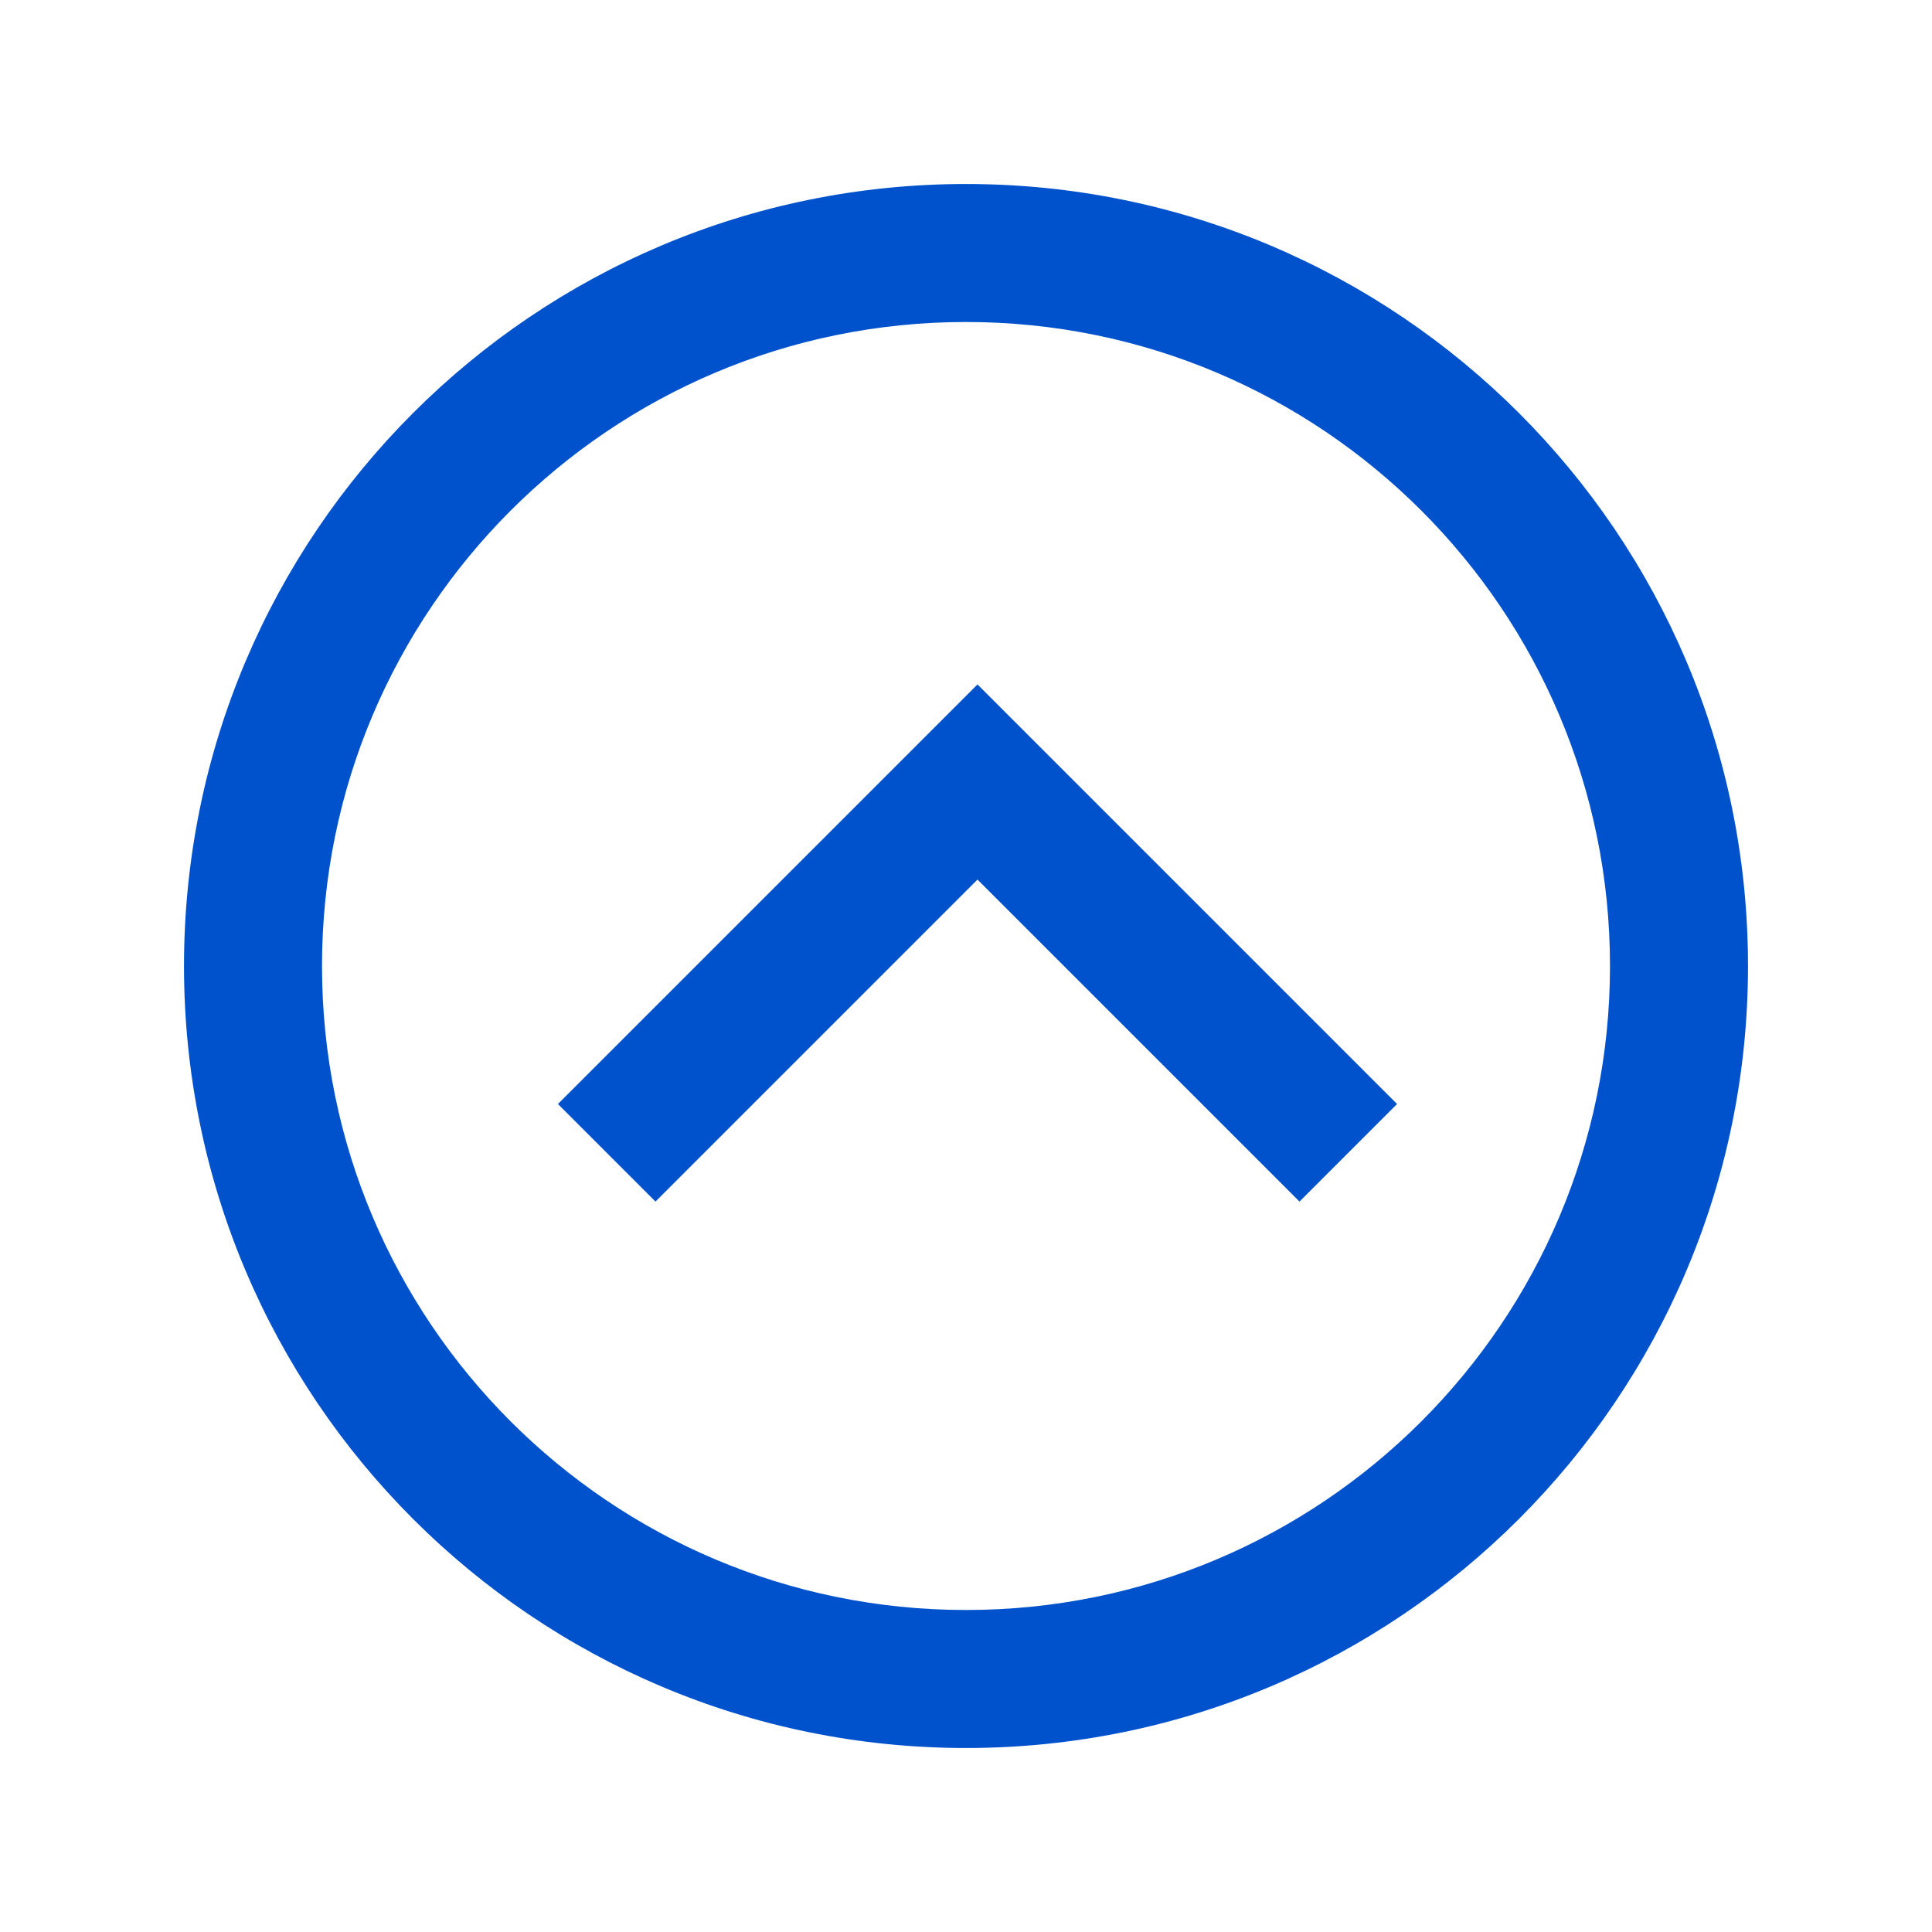 <svg t="1719898153222" class="icon" viewBox="0 0 1024 1024" version="1.1" xmlns="http://www.w3.org/2000/svg" p-id="4788" width="256" height="256"><path d="M512 97.524c228.913 0 414.476 185.563 414.476 414.476s-185.563 414.476-414.476 414.476S97.524 740.913 97.524 512 283.087 97.524 512 97.524z m0 73.143C323.486 170.667 170.667 323.486 170.667 512s152.82 341.333 341.333 341.333 341.333-152.82 341.333-341.333S700.514 170.667 512 170.667z m6.095 192.098L740.474 585.143l-51.712 51.712-170.667-170.667-170.667 170.667L295.717 585.143l222.379-222.379z" p-id="4789" fill="#0052CC"></path></svg>
